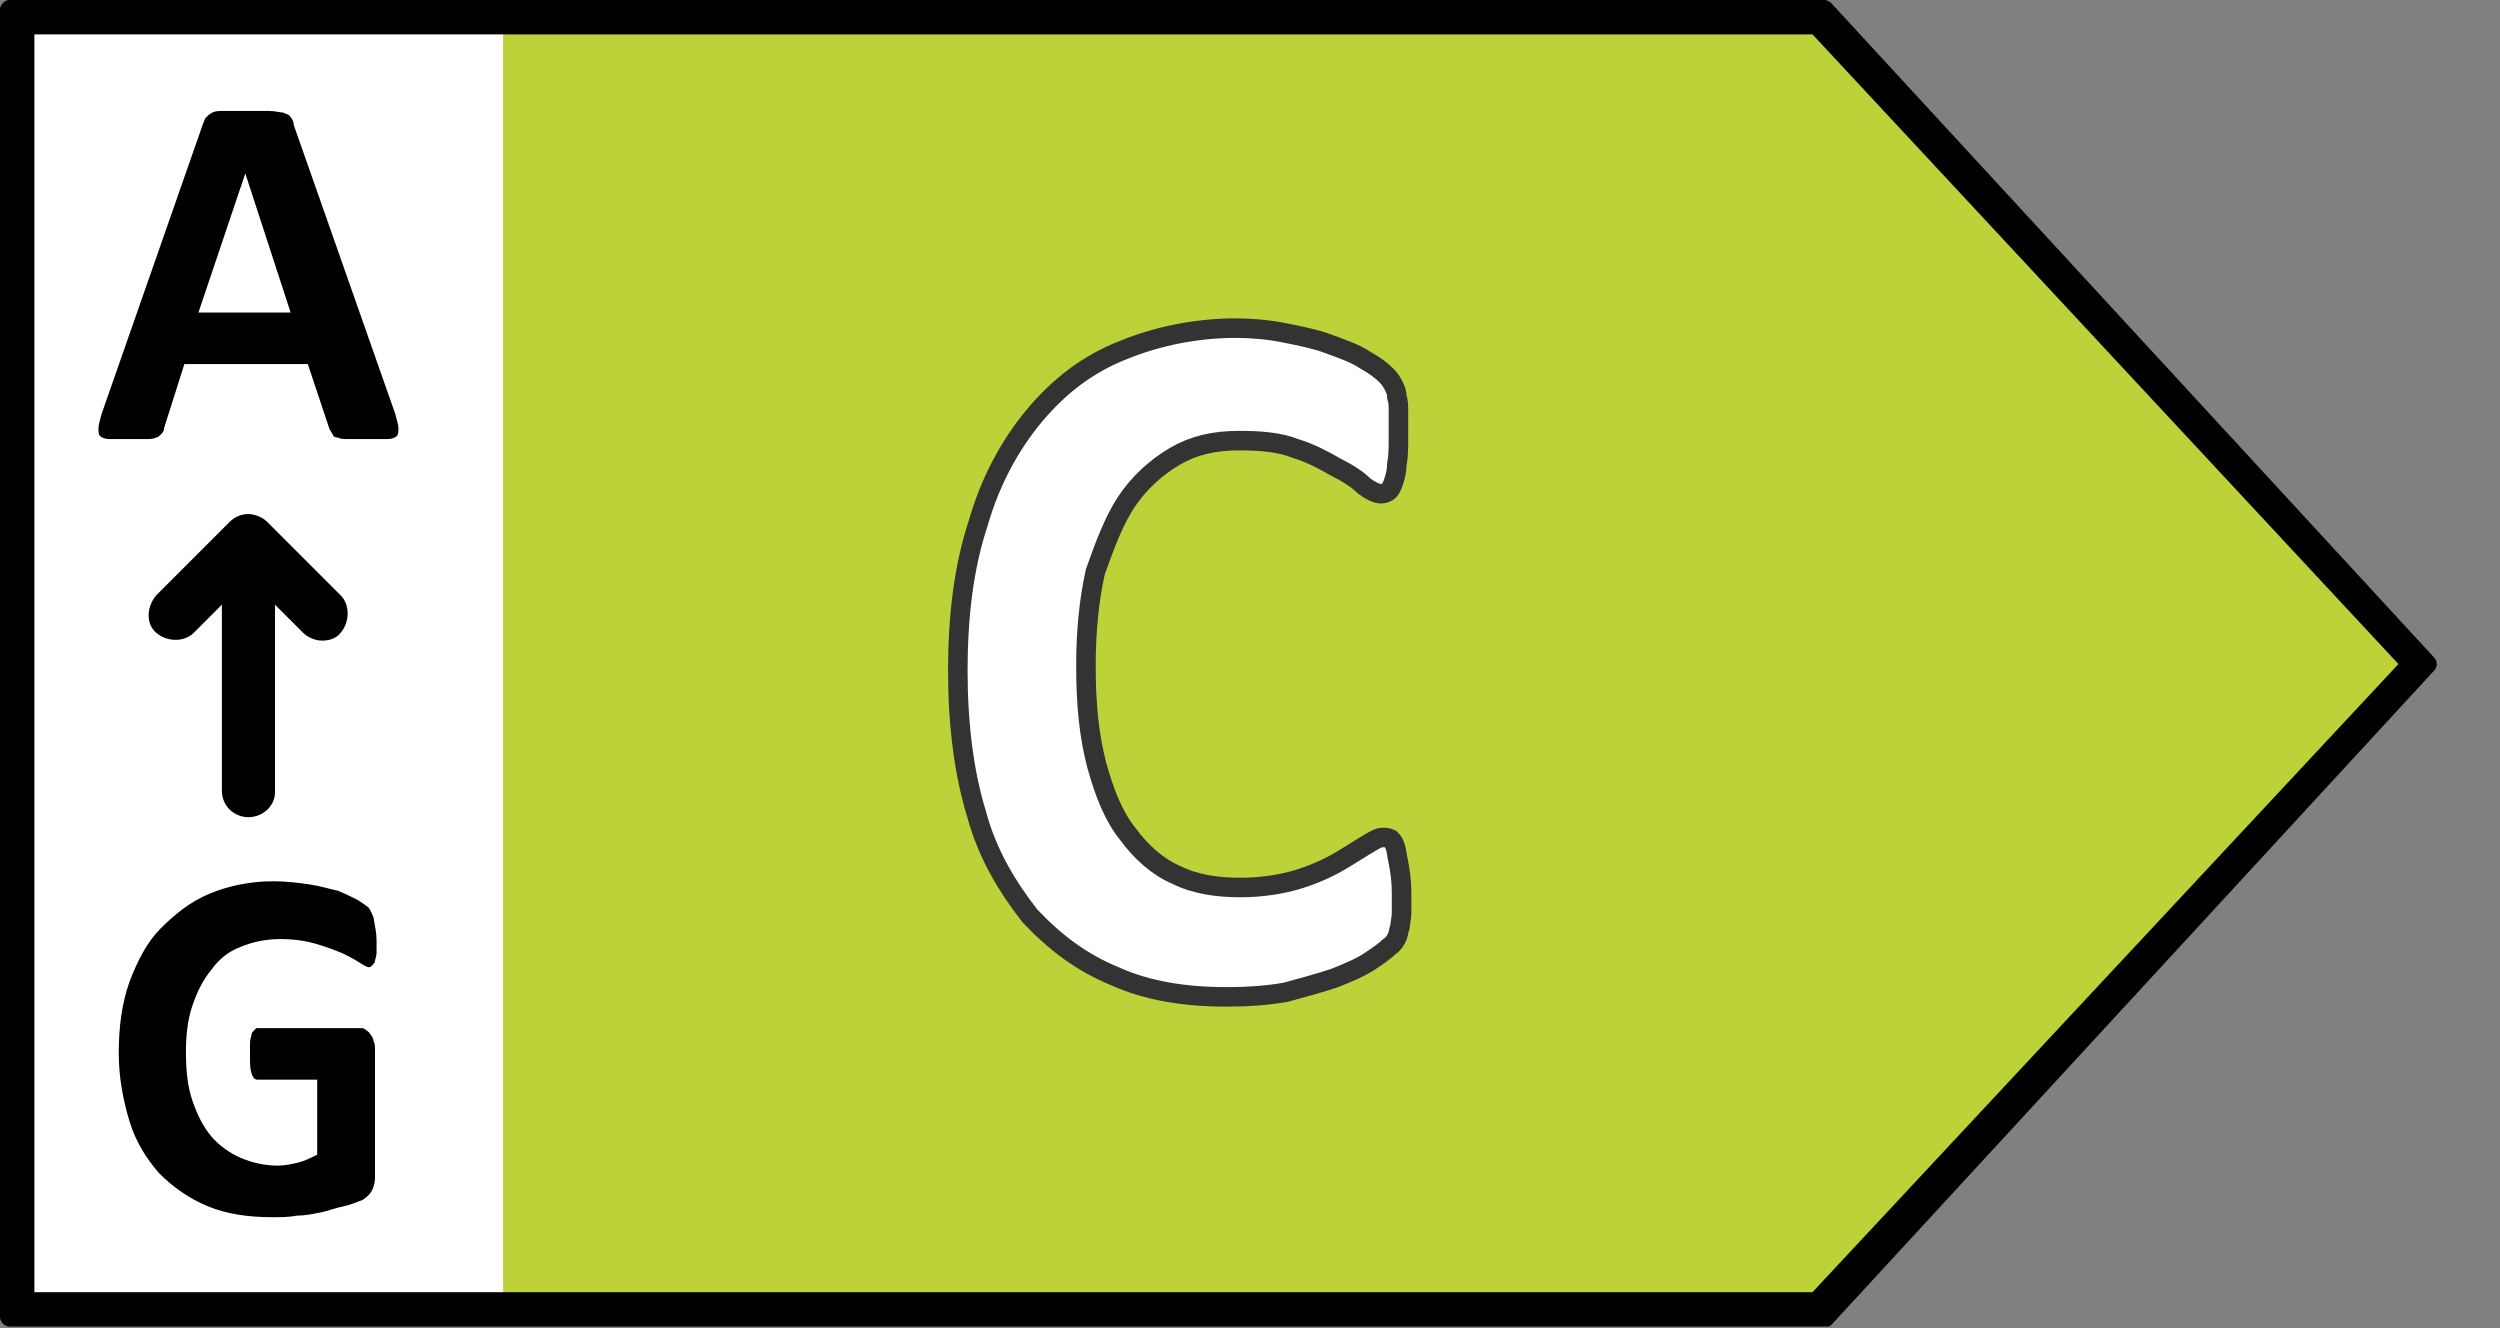 <?xml version="1.0" encoding="utf-8"?>
<!-- Generator: Adobe Illustrator 24.3.0, SVG Export Plug-In . SVG Version: 6.00 Build 0)  -->
<svg version="1.1" id="Energielabel" xmlns="http://www.w3.org/2000/svg" xmlns:xlink="http://www.w3.org/1999/xlink" x="0px"
	 y="0px" viewBox="0 0 160 85" enable-background="new 0 0 160 85" xml:space="preserve">
<rect x="0" y="0" width="160" height="85" fill="#808080" stroke="none"/>
<g id="Schild">
	<polygon id="Farbe_1_" fill="#FFFFFF" points="116.6,84.4 155.1,42.5 116.6,0.6 0.2,0.6 0.2,84.4 	"/>
	<polygon id="Farbe" fill="#BDD139" points="116.6,84.4 155.1,42.5 116.6,0.6 32.2,0.6 32.2,84.4 	"/>
	<path id="Outline" d="M2.2,82.7V2.2H116l37.5,40.3L116,82.7H2.2 M116.9,84.9c0.1,0,0.2,0,0.3-0.1l38.6-41.9c0.2-0.2,0.2-0.6,0-0.8
		L117.2,0.2c-0.1-0.1-0.3-0.2-0.4-0.2l0,0H0.6C0.3,0,0,0.3,0,0.6v83.7c0,0.3,0.3,0.6,0.6,0.6h116.2
		C116.8,84.9,116.8,84.9,116.9,84.9"/>
</g>
<g id="Letter_2_">
	<path fill="#FFFFFF" stroke="#333333" stroke-width="1.25" stroke-miterlimit="10" d="M89.7,57.1c0,0.5,0,1,0,1.3
		c0,0.4-0.1,0.7-0.1,0.9c-0.1,0.3-0.1,0.5-0.2,0.7c-0.1,0.2-0.2,0.4-0.5,0.6c-0.2,0.2-0.6,0.5-1.2,0.9c-0.6,0.4-1.3,0.7-2.3,1.1
		c-0.9,0.3-2,0.6-3.1,0.9c-1.1,0.2-2.4,0.3-3.8,0.3c-2.7,0-5.1-0.4-7.1-1.3c-2.2-0.9-3.9-2.2-5.5-3.9c-1.4-1.8-2.7-3.9-3.4-6.5
		c-0.8-2.6-1.2-5.7-1.2-9.2c0-3.5,0.4-6.7,1.3-9.4c0.8-2.8,2.1-5.1,3.6-6.9c1.6-1.9,3.4-3.3,5.7-4.2c2.2-0.9,4.7-1.4,7.2-1.4
		c1,0,2.1,0.1,3.1,0.3c1,0.2,2,0.4,2.8,0.7s1.7,0.6,2.3,1c0.7,0.4,1.1,0.7,1.4,1c0.3,0.3,0.4,0.5,0.5,0.7s0.2,0.4,0.2,0.7
		c0.1,0.3,0.1,0.6,0.1,1c0,0.4,0,0.9,0,1.6c0,0.6,0,1.2-0.1,1.7c0,0.4-0.1,0.8-0.2,1.1c-0.1,0.3-0.2,0.5-0.3,0.6
		c-0.1,0.1-0.3,0.2-0.5,0.2c-0.3,0-0.7-0.2-1.1-0.5c-0.4-0.4-1-0.8-1.8-1.2c-0.7-0.4-1.6-0.9-2.6-1.2c-1-0.4-2.2-0.5-3.6-0.5
		c-1.6,0-2.9,0.3-4.1,1c-1.2,0.7-2.3,1.7-3.1,2.9c-0.8,1.2-1.4,2.8-2,4.5c-0.4,1.8-0.6,3.8-0.6,6c0,2.5,0.2,4.5,0.7,6.4
		c0.5,1.8,1.1,3.3,2,4.4c0.8,1.1,1.9,2.1,3.1,2.6c1.2,0.6,2.6,0.8,4.1,0.8c1.3,0,2.6-0.2,3.6-0.5s1.9-0.7,2.6-1.1
		c0.7-0.4,1.3-0.8,1.8-1.1c0.5-0.3,0.8-0.5,1.1-0.5c0.2,0,0.3,0,0.5,0.1c0.1,0.1,0.2,0.2,0.3,0.5c0.1,0.3,0.1,0.6,0.2,1
		C89.6,55.7,89.7,56.4,89.7,57.1"/>
</g>
<g id="Skala">
	<path d="M25.3,26.5c0.1,0.4,0.2,0.7,0.2,0.9c0,0.2,0,0.4-0.1,0.5s-0.3,0.2-0.6,0.2s-0.7,0-1.2,0c-0.6,0-1,0-1.3,0s-0.5,0-0.7-0.1
		c-0.2,0-0.3-0.1-0.3-0.2c-0.1-0.1-0.1-0.2-0.2-0.3l-1.4-4.2h-7.9l-1.3,4.1c0,0.2-0.1,0.3-0.2,0.4C10.2,27.9,10.1,28,10,28
		c-0.2,0.1-0.4,0.1-0.7,0.1s-0.7,0-1.1,0c-0.5,0-0.9,0-1.2,0S6.5,28,6.4,27.9s-0.1-0.3-0.1-0.5s0.1-0.5,0.2-0.9L13,7.9
		c0.1-0.2,0.1-0.3,0.2-0.4c0.1-0.1,0.2-0.2,0.4-0.3c0.2-0.1,0.4-0.1,0.8-0.1c0.3,0,0.8,0,1.3,0c0.6,0,1.1,0,1.5,0s0.7,0.1,0.9,0.1
		c0.2,0.1,0.4,0.1,0.5,0.3c0.1,0.1,0.2,0.3,0.2,0.5L25.3,26.5z M15.7,11.1L15.7,11.1l-3,8.9h5.9L15.7,11.1z"/>
	<g id="Pfeil">
		<path d="M15.9,52.3c-0.9,0-1.7-0.7-1.7-1.7V34.8c0-0.9,0.7-1.7,1.7-1.7c0.9,0,1.7,0.7,1.7,1.7v15.9C17.6,51.6,16.8,52.3,15.9,52.3
			z"/>
		<path d="M20.6,41c-0.4,0-0.9-0.2-1.2-0.5L15.9,37l-3.5,3.5c-0.6,0.6-1.7,0.6-2.4,0s-0.6-1.7,0-2.4l4.7-4.7
			c0.3-0.3,0.7-0.5,1.2-0.5l0,0c0.4,0,0.9,0.2,1.2,0.5l4.7,4.7c0.6,0.6,0.6,1.7,0,2.4C21.5,40.9,21,41,20.6,41z"/>
	</g>
	<path d="M24.1,60.2c0,0.3,0,0.6,0,0.8S24,61.4,24,61.5s-0.1,0.2-0.2,0.3c-0.1,0.1-0.1,0.1-0.2,0.1c-0.1,0-0.3-0.1-0.6-0.3
		s-0.7-0.4-1.1-0.6c-0.5-0.2-1-0.4-1.7-0.6c-0.7-0.2-1.4-0.3-2.3-0.3c-0.9,0-1.8,0.2-2.5,0.5c-0.8,0.3-1.4,0.8-1.9,1.5
		c-0.5,0.6-0.9,1.4-1.2,2.3s-0.4,1.9-0.4,2.9c0,1.2,0.1,2.2,0.4,3.1c0.3,0.9,0.7,1.7,1.2,2.3c0.5,0.6,1.2,1.1,1.9,1.4
		c0.7,0.3,1.5,0.5,2.4,0.5c0.4,0,0.9-0.1,1.3-0.2c0.4-0.1,0.8-0.3,1.2-0.5v-4.8h-3.8c-0.2,0-0.3-0.1-0.4-0.4S16,68.1,16,67.5
		c0-0.3,0-0.5,0-0.8c0-0.2,0.1-0.4,0.1-0.5s0.1-0.2,0.2-0.3c0.1-0.1,0.1-0.1,0.2-0.1H23c0.2,0,0.3,0,0.4,0.1
		c0.1,0.1,0.2,0.1,0.3,0.3c0.1,0.1,0.2,0.3,0.2,0.4C24,66.8,24,67,24,67.2v8.2c0,0.3-0.1,0.6-0.2,0.8c-0.1,0.2-0.3,0.4-0.6,0.6
		c-0.3,0.1-0.7,0.3-1.2,0.4s-1,0.3-1.5,0.4s-1,0.2-1.5,0.2c-0.5,0.1-1,0.1-1.6,0.1c-1.5,0-2.9-0.2-4.1-0.7c-1.2-0.5-2.2-1.2-3.1-2.1
		c-0.8-0.9-1.5-2-1.9-3.3c-0.4-1.3-0.7-2.8-0.7-4.4c0-1.7,0.2-3.2,0.7-4.6c0.5-1.3,1.1-2.5,2-3.4s1.9-1.7,3.1-2.2
		c1.2-0.5,2.6-0.8,4.1-0.8c0.8,0,1.6,0.1,2.3,0.2c0.7,0.1,1.3,0.3,1.8,0.4c0.5,0.2,0.9,0.4,1.3,0.6c0.3,0.2,0.6,0.4,0.7,0.5
		c0.1,0.1,0.2,0.4,0.3,0.6C24,59.3,24.1,59.7,24.1,60.2"/>
</g>
</svg>

